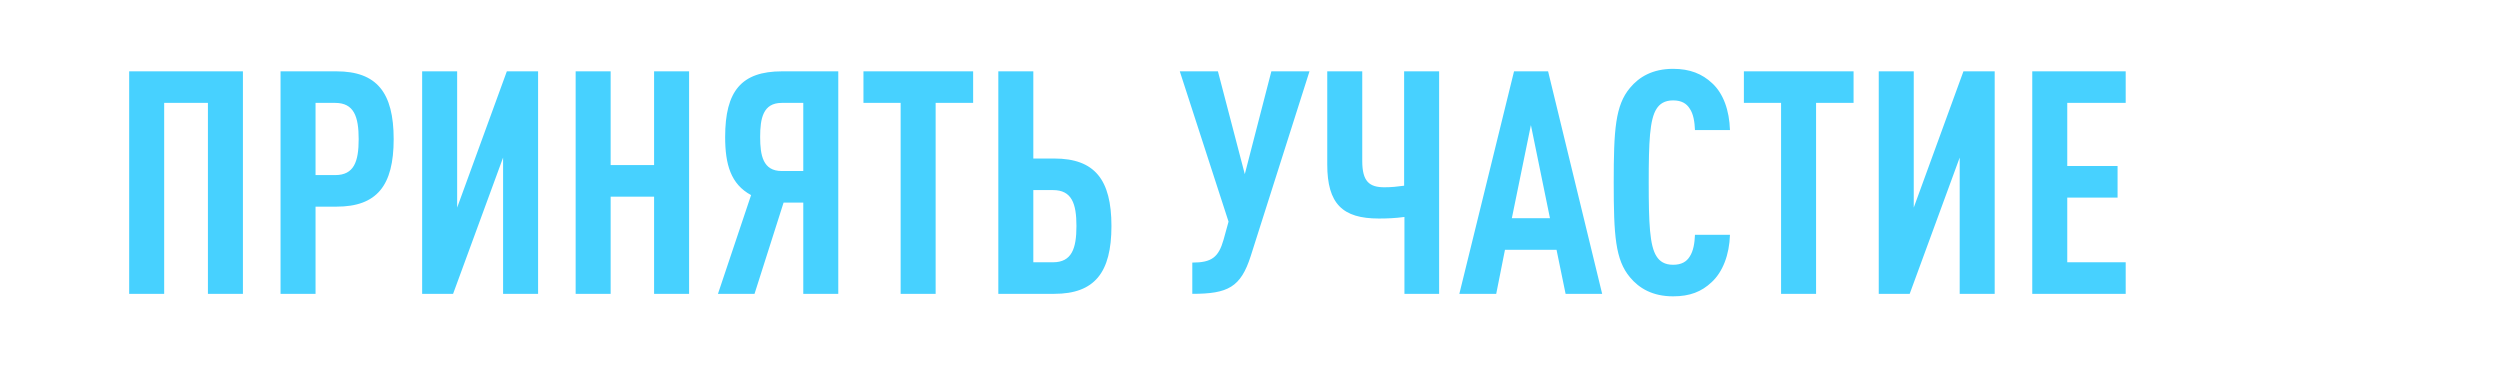 <?xml version="1.0" encoding="UTF-8"?> <svg xmlns="http://www.w3.org/2000/svg" width="320" height="48" viewBox="0 0 320 48" fill="none"><path d="M31.094 37.611H26.614V13.171H21.014V37.611H16.534V9.131H31.094V37.611ZM50.39 17.811C50.39 23.771 48.23 26.451 43.07 26.451H40.39V37.611H35.91V9.131H43.07C48.23 9.131 50.39 11.851 50.39 17.811ZM45.91 17.811C45.91 14.931 45.31 13.171 42.91 13.171H40.39V22.411H42.91C45.31 22.411 45.91 20.691 45.91 17.811ZM57.995 37.611H54.035V9.131H58.515V26.571L64.875 9.131H68.875V37.611H64.395V20.171L57.995 37.611ZM88.203 37.611H83.723V25.171H78.163V37.611H73.683V9.131H78.163V21.131H83.723V9.131H88.203V37.611ZM96.579 37.611H91.899L96.139 24.971C93.539 23.571 92.819 21.051 92.819 17.531C92.819 11.651 94.899 9.131 100.099 9.131H107.299V37.611H102.819V25.931H100.299L96.579 37.611ZM97.299 17.531C97.299 19.891 97.659 21.891 100.059 21.891H102.819V13.171H100.059C97.659 13.171 97.299 15.171 97.299 17.531ZM124.562 13.171H119.762V37.611H115.282V13.171H110.522V9.131H124.562V13.171ZM142.265 28.931C142.265 34.891 140.105 37.611 134.945 37.611H127.785V9.131H132.265V20.291H134.945C140.105 20.291 142.265 22.971 142.265 28.931ZM137.785 28.931C137.785 26.051 137.185 24.331 134.785 24.331H132.265V33.571H134.785C137.185 33.571 137.785 31.811 137.785 28.931ZM167.614 9.131L160.094 32.771C158.814 36.771 157.174 37.611 152.614 37.611V33.611C155.094 33.611 155.974 32.931 156.614 30.691L157.254 28.371L151.014 9.131H155.894L159.334 22.291L162.734 9.131H167.614ZM184.208 37.611H179.768V27.771C178.608 27.931 177.528 27.971 176.488 27.971C171.848 27.971 169.888 26.091 169.888 21.051V9.131H174.368V20.611C174.368 23.251 175.288 23.971 177.208 23.971C178.128 23.971 178.808 23.891 179.728 23.771V9.131H184.208V37.611ZM205.076 37.611H200.396L199.236 31.971H192.636L191.516 37.611H186.796L193.796 9.131H198.156L205.076 37.611ZM198.396 27.931L195.956 16.011L193.516 27.931H198.396ZM221.436 30.051C221.356 32.611 220.516 34.811 219.076 36.131C217.796 37.331 216.316 37.931 214.156 37.931C211.516 37.931 209.796 36.891 208.636 35.491C206.756 33.251 206.556 30.131 206.556 23.371C206.556 16.611 206.756 13.491 208.636 11.251C209.796 9.851 211.516 8.811 214.156 8.811C216.316 8.811 217.876 9.451 219.156 10.651C220.596 11.971 221.356 14.131 221.436 16.651H216.956C216.916 15.611 216.756 14.571 216.276 13.891C215.876 13.251 215.236 12.851 214.156 12.851C213.076 12.851 212.436 13.291 212.036 13.931C211.156 15.291 211.036 18.171 211.036 23.371C211.036 28.571 211.156 31.451 212.036 32.811C212.436 33.451 213.076 33.891 214.156 33.891C215.236 33.891 215.876 33.491 216.276 32.851C216.756 32.131 216.916 31.091 216.956 30.051H221.436ZM237.257 13.171H232.457V37.611H227.977V13.171H223.217V9.131H237.257V13.171ZM244.44 37.611H240.48V9.131H244.96V26.571L251.32 9.131H255.32V37.611H250.84V20.171L244.44 37.611ZM272.089 37.611H260.129V9.131H272.089V13.171H264.609V21.251H271.049V25.291H264.609V33.571H272.089V37.611Z" fill="#47D1FF"></path></svg> 
